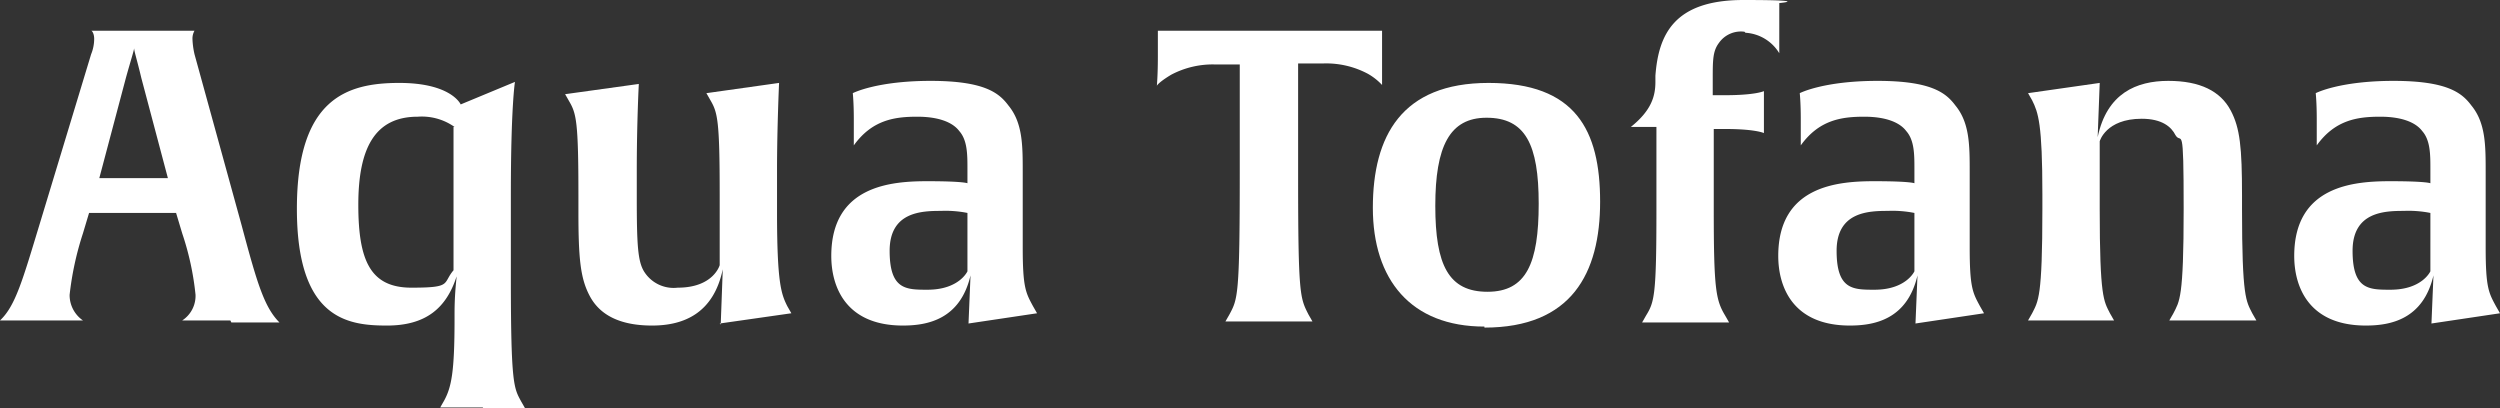 <svg xmlns="http://www.w3.org/2000/svg" width="244.2" height="39.9" viewBox="0 0 244.2 39.9">
  <rect x="0" y="0" width="244.2" height="39.9" fill="#333333" stroke="none"/>
  <g id="Aqua_Tofana_Logo_WHITE" data-name="Aqua Tofana Logo WHITE" transform="translate(0.1 -0.1)">
    <path id="Path_148" data-name="Path 148" d="M22.4,31.4H17.7A2.865,2.865,0,0,0,19,28.9a27.311,27.311,0,0,0-1.3-6l-.6-2H8.6l-.6,2a29.887,29.887,0,0,0-1.3,6A3.015,3.015,0,0,0,8,31.4H-.1c1.5-1.4,2.2-3.9,3.9-9.5l5-16.5a4.013,4.013,0,0,0,.3-1.5c0-.5-.2-.8-.3-.8H18.9a1.539,1.539,0,0,0-.2.8,7.719,7.719,0,0,0,.2,1.5l4.6,16.7c1.5,5.6,2.2,8,3.7,9.5H22.5ZM13.7,7.7C13.3,6,13,5.1,13,4.8c0,.2-.3,1.1-.8,2.9L9.6,17.5h6.7L13.7,7.7Z" fill="#fff"/>
    <path id="Path_149" data-name="Path 149" d="M47.1,39.9H42.9l.4-.7c.7-1.3,1-2.8,1-7.9v-.6c0-2,.2-3.4.2-3.6-1,3.1-3,4.8-6.8,4.8s-8.8-.6-8.8-11.4,4.9-12.3,10-12.3,6,2.1,6,2.1l5.3-2.2s-.4,2.4-.4,11v8.2c0,10.4.3,10.7,1,12l.4.7H47ZM44.3,12.5a5.528,5.528,0,0,0-3.6-1c-4.2,0-5.8,3.1-5.8,8.6s1.2,8.1,5.2,8.1,3-.4,4.1-1.7v-14Z" fill="#fff"/>
    <path id="Path_150" data-name="Path 150" d="M70.3,31.8l.2-5.4c-.9,4.3-3.8,5.5-6.9,5.5s-5.1-1-6.1-2.9c-.9-1.7-1.1-3.6-1.1-8.2V19.2c0-7.2-.2-8-.9-9.2l-.4-.7,7.2-1s-.2,3.7-.2,8.5v2.6c0,4.6.1,6.2.7,7.2a3.4,3.4,0,0,0,3.3,1.6c3.5,0,4.1-2.2,4.1-2.2V19.1c0-7.2-.2-8-.9-9.2l-.4-.7,7.1-1s-.2,4.4-.2,8.5v4.1c0,6.9.4,8,1,9.2l.4.7-7,1Z" fill="#fff"/>
    <path id="Path_151" data-name="Path 151" d="M94.5,31.8l.2-4.8c-1,4.3-4.2,4.9-6.6,4.9-5.6,0-7-3.8-7-6.8,0-6.9,5.9-7.3,9.4-7.3s3.9.2,3.9.2V16.6c0-1.4,0-2.8-.8-3.7-.6-.8-1.9-1.4-4.1-1.4s-4.4.3-6.2,2.8V11.7c0-1.6-.1-2.5-.1-2.5S85.5,8,90.8,8s6.7,1.2,7.6,2.4c1.4,1.7,1.4,3.9,1.4,6.5v7.4c0,3.9.3,4.4,1,5.7l.4.7-6.7,1Zm-.1-10.9a10.987,10.987,0,0,0-2.6-.2c-1.9,0-5,.1-5,3.9s1.6,3.8,3.7,3.8c3.1,0,3.9-1.8,3.9-1.8V20.9Z" fill="#fff"/>
    <path id="Path_152" data-name="Path 152" d="M134.9,8.4a5.781,5.781,0,0,0-1.4-1.1,8.67,8.67,0,0,0-4.4-1h-2.4V17.4c0,11.6.2,11.8,1,13.4l.4.7h-8.5l.4-.7c.8-1.5,1-1.8,1-13.8V6.4h-2.3a8.67,8.67,0,0,0-4.4,1c-1,.6-1.4,1-1.4,1.1,0,0,.1-1,.1-2.9V3.1h21.9V8.4Z" fill="#fff"/>
    <path id="Path_153" data-name="Path 153" d="M144.9,32c-7.2,0-10.9-4.6-10.9-11.6s2.8-12.2,11.3-12.2,10.9,4.6,10.9,11.6-2.8,12.3-11.3,12.3Zm.2-20.4c-3.6,0-5,2.8-5,8.6s1.3,8.4,5.1,8.4,5-2.8,5-8.6S148.9,11.6,145.1,11.6Z" fill="#fff"/>
    <path id="Path_154" data-name="Path 154" d="M170.3,3.2a2.62,2.62,0,0,0-2.5,1.1c-.6.8-.6,1.7-.6,3.5V9.4h1.2c3,0,3.8-.4,3.8-.4v4.1s-.8-.4-3.8-.4h-1.1v7.9c0,7.7.2,8.8,1.1,10.3l.4.7h-8.5l.4-.7c.8-1.3,1-2,1-10.2V12.5h-2.5c2-1.6,2.4-3,2.4-4.4V7.5c.3-4,1.8-7.4,8.6-7.4s3.5.3,3.5.3V5.3a4.143,4.143,0,0,0-3.3-2Z" fill="#fff"/>
    <path id="Path_155" data-name="Path 155" d="M187,31.8l.2-4.8c-1,4.3-4.2,4.9-6.6,4.9-5.6,0-7-3.8-7-6.8,0-6.9,5.9-7.3,9.4-7.3s3.9.2,3.9.2V16.6c0-1.4,0-2.8-.8-3.7-.6-.8-1.9-1.4-4.1-1.4s-4.4.3-6.2,2.8V11.7c0-1.6-.1-2.5-.1-2.5S178,8,183.3,8s6.7,1.2,7.6,2.4c1.4,1.7,1.4,3.9,1.4,6.5v7.4c0,3.9.3,4.4,1,5.7l.4.7-6.7,1Zm-.1-10.9a10.987,10.987,0,0,0-2.6-.2c-1.9,0-5,.1-5,3.9s1.6,3.8,3.7,3.8c3.1,0,3.9-1.8,3.9-1.8V20.9Z" fill="#fff"/>
    <path id="Path_156" data-name="Path 156" d="M216,31.4h-4.2l.4-.7c.6-1.2,1-1.4,1-10.2s-.2-6.2-.8-7.2c-.4-.8-1.3-1.6-3.3-1.6-3.5,0-4.1,2.2-4.1,2.2v6.6c0,8.7.4,9,1,10.2l.4.7H198l.4-.7c.6-1.2,1-1.5,1-10.2V19.1c0-6.9-.4-8-1-9.2l-.4-.7,7-1-.2,5.3c.9-4.3,3.8-5.5,6.9-5.5s5.1,1,6.1,2.9c.9,1.7,1.1,3.6,1.1,8.3v1.3c0,8.7.4,9,1,10.2l.4.7h-4.2Z" fill="#fff"/>
    <path id="Path_157" data-name="Path 157" d="M237.4,31.8l.2-4.8c-1,4.3-4.2,4.9-6.6,4.9-5.6,0-7-3.8-7-6.8,0-6.9,5.9-7.3,9.4-7.3s3.9.2,3.9.2V16.6c0-1.4,0-2.8-.8-3.7-.6-.8-1.9-1.4-4.1-1.4s-4.4.3-6.2,2.8V11.7c0-1.6-.1-2.5-.1-2.5S228.4,8,233.7,8s6.7,1.2,7.6,2.4c1.4,1.7,1.4,3.9,1.4,6.5v7.4c0,3.9.3,4.4,1,5.7l.4.7-6.7,1Zm-.1-10.9a10.987,10.987,0,0,0-2.6-.2c-1.9,0-5,.1-5,3.9s1.6,3.8,3.7,3.8c3.1,0,3.9-1.8,3.9-1.8V20.9Z" fill="#fff"/>
  </g>
</svg>
